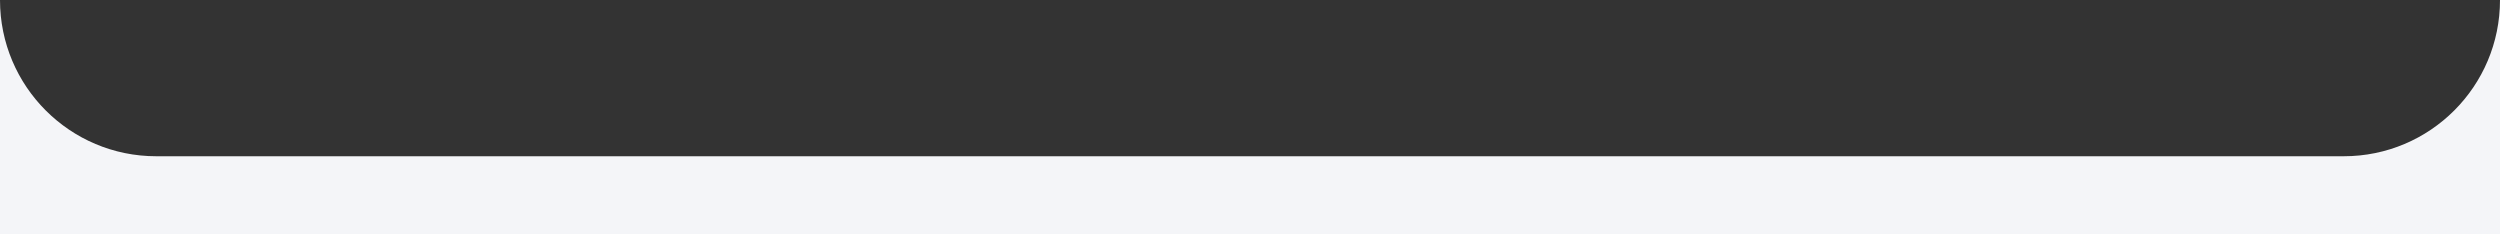 <?xml version="1.0" encoding="UTF-8"?> <svg xmlns="http://www.w3.org/2000/svg" width="320" height="30" viewBox="0 0 320 30" fill="none"><rect x="0" y="0" width="320" height="30" fill="#333333" stroke="none"/><path fill-rule="evenodd" clip-rule="evenodd" d="M0 0V30H320V0C320 11.046 311.046 20 300 20H20C8.954 20 0 11.046 0 0Z" fill="#F4F5F8"></path></svg> 